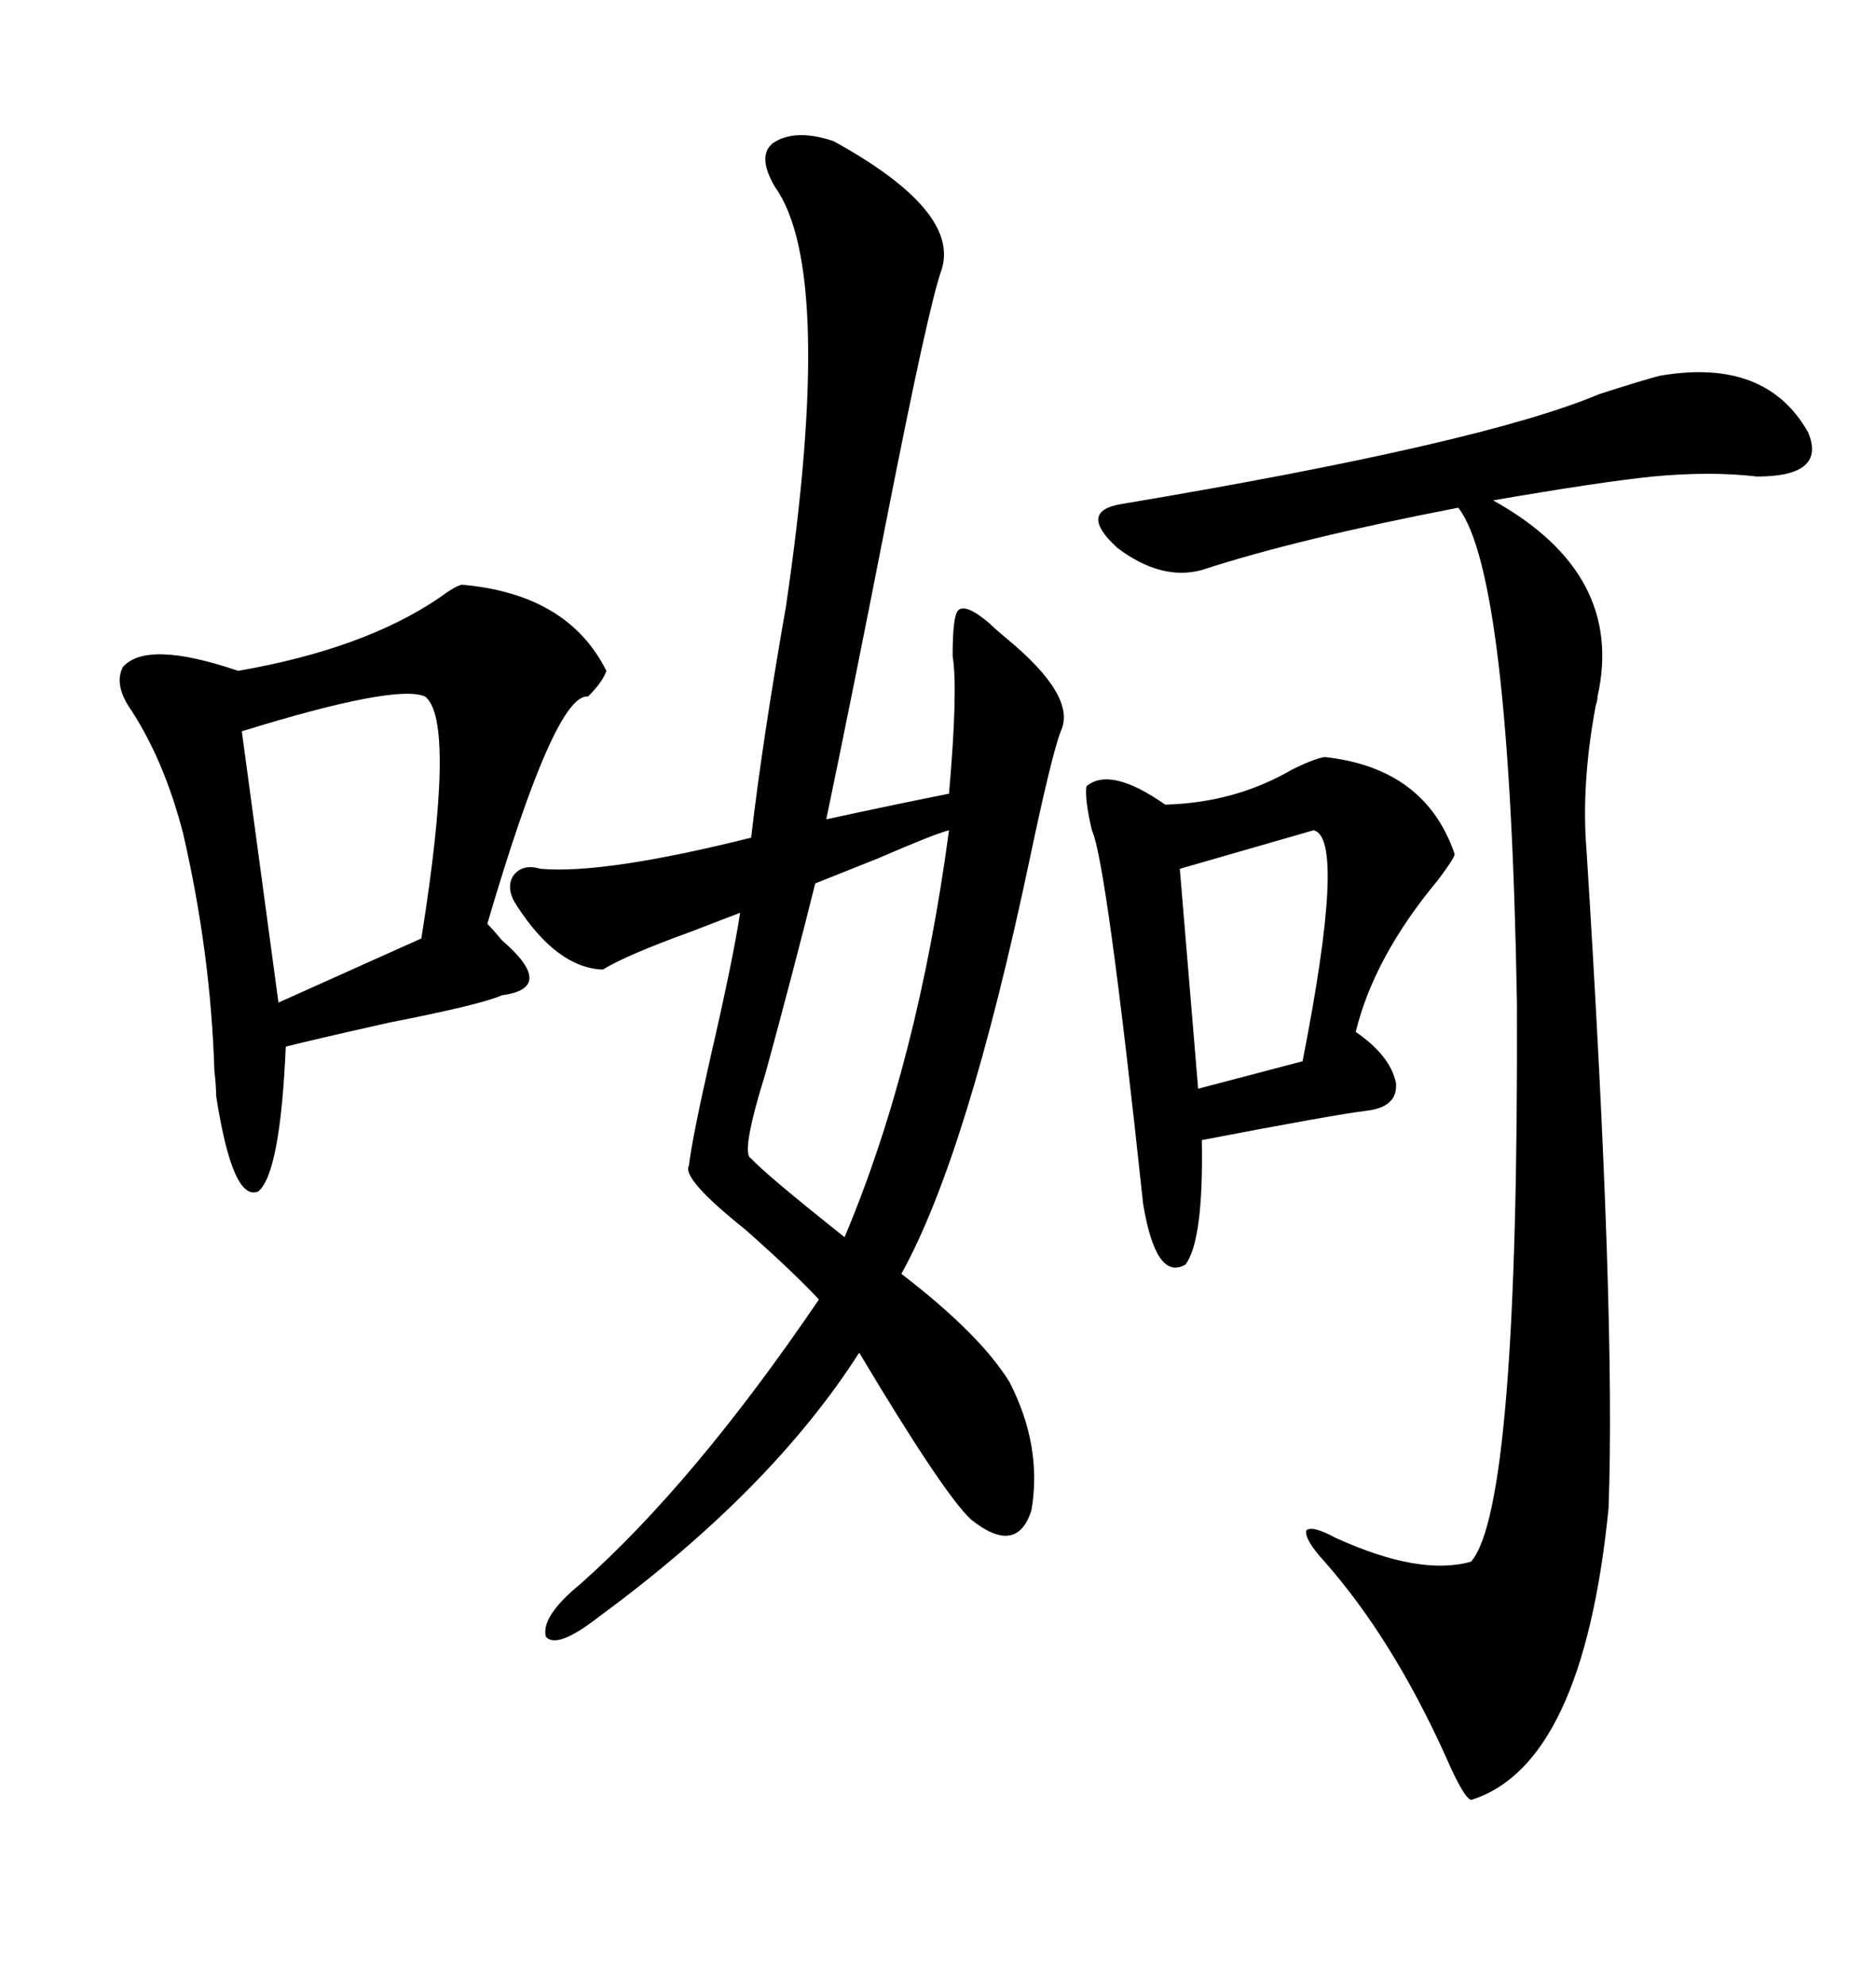 <svg xmlns="http://www.w3.org/2000/svg" xmlns:xlink="http://www.w3.org/1999/xlink" width="300" height="317.285"><path d="M133.30 22.56L133.30 22.56Q153.52 33.69 150.59 43.07L150.59 43.07Q148.54 48.63 141.80 82.91L141.80 82.91Q135.94 112.79 132.13 130.96L132.13 130.96Q142.97 128.61 151.76 126.86L151.76 126.86Q153.22 110.16 152.34 104.88L152.34 104.88Q152.34 98.44 153.22 97.56L153.22 97.56Q154.39 96.39 158.20 99.61L158.20 99.61Q159.08 100.49 160.84 101.95L160.84 101.95Q172.27 111.33 169.63 116.89L169.63 116.89Q168.16 120.70 164.65 137.40L164.65 137.40Q154.69 184.57 144.14 203.61L144.14 203.61Q156.74 213.28 161.43 220.90L161.43 220.90Q166.70 231.15 164.94 241.41L164.94 241.41Q162.60 248.73 155.27 242.87L155.27 242.87Q150.88 238.77 137.40 216.21L137.40 216.21Q123.34 238.18 95.80 258.40L95.80 258.40Q89.06 263.67 87.30 261.62L87.30 261.62Q86.43 258.40 92.87 253.13L92.87 253.13Q111.04 237.01 130.96 207.71L130.96 207.71Q126.86 203.32 119.24 196.58L119.24 196.58Q108.98 188.38 110.16 186.33L110.16 186.33Q110.74 181.64 113.67 168.75L113.67 168.75Q117.19 153.52 118.36 145.90L118.36 145.90Q116.02 146.78 110.74 148.83L110.74 148.83Q100.20 152.64 96.39 154.98L96.39 154.98Q89.06 154.69 82.62 144.73L82.62 144.73Q80.86 142.09 82.03 140.04L82.03 140.04Q83.50 137.99 86.43 138.87L86.43 138.87Q96.68 139.75 120.12 133.89L120.12 133.89Q121.88 118.65 125.68 96.97L125.68 96.97Q133.59 43.36 123.93 29.88L123.93 29.88Q121.00 24.90 123.63 22.85L123.63 22.85Q127.15 20.51 133.30 22.56ZM265.43 60.06L265.43 60.06Q282.42 57.13 289.16 69.14L289.16 69.14Q292.09 76.17 280.96 76.17L280.96 76.17Q273.63 75.29 264.26 76.17L264.26 76.17Q255.76 77.05 238.77 79.98L238.77 79.98Q259.86 91.70 255.47 111.33L255.47 111.33Q255.47 111.91 255.18 112.79L255.18 112.79Q252.83 125.39 253.71 135.94L253.71 135.94Q258.40 210.06 257.23 241.11L257.23 241.11Q253.13 282.13 235.25 287.70L235.25 287.70Q234.08 287.40 231.15 280.66L231.15 280.66Q222.66 261.91 211.82 249.61L211.82 249.61Q208.59 246.09 208.89 244.63L208.89 244.63Q209.77 243.75 213.57 245.80L213.57 245.80Q227.05 251.95 235.25 249.61L235.25 249.61Q242.87 240.82 242.58 160.25L242.58 160.25Q241.41 91.70 233.20 81.15L233.20 81.15Q207.42 86.13 192.19 91.11L192.19 91.11Q185.74 92.87 178.71 87.60L178.71 87.60Q172.27 81.74 179.30 80.57L179.30 80.57Q237.01 70.90 255.76 62.99L255.76 62.99Q263.09 60.64 265.43 60.06ZM73.83 93.46L73.83 93.46Q90.82 94.92 96.97 107.23L96.97 107.23Q96.39 108.98 94.04 111.33L94.04 111.33Q88.77 110.74 77.93 147.66L77.93 147.66Q78.81 148.54 80.27 150.29L80.27 150.29Q89.06 157.91 80.27 159.08L80.27 159.08Q77.05 160.55 62.11 163.48L62.11 163.48Q50.39 166.11 45.70 167.29L45.70 167.29Q44.82 187.50 41.31 190.43L41.31 190.43Q37.21 192.19 34.57 175.20L34.57 175.20Q34.57 173.73 34.28 171.09L34.28 171.09Q33.69 152.34 29.30 133.30L29.30 133.30Q26.37 121.88 21.09 113.67L21.09 113.67Q18.16 109.57 19.63 106.64L19.63 106.64Q23.44 102.25 38.09 107.23L38.09 107.23Q58.30 103.71 70.31 95.51L70.31 95.51Q72.66 93.75 73.83 93.46ZM211.82 121.00L211.82 121.00Q227.93 122.75 232.62 136.52L232.62 136.52Q232.62 137.11 229.98 140.63L229.98 140.63Q219.73 152.93 216.80 164.94L216.80 164.94Q222.36 168.75 223.24 173.14L223.24 173.14Q223.54 176.95 218.55 177.54L218.55 177.54Q213.57 178.13 192.19 182.23L192.19 182.23Q192.48 198.34 189.55 202.15L189.55 202.15Q184.86 204.79 182.81 192.48L182.81 192.48Q176.95 137.70 174.61 132.71L174.61 132.71Q173.44 127.73 173.73 125.68L173.73 125.68Q177.54 122.46 186.33 128.61L186.33 128.61Q197.46 128.32 206.54 123.05L206.54 123.05Q210.06 121.29 211.82 121.00ZM67.97 111.33L67.97 111.33Q63.28 109.28 38.67 116.89L38.67 116.89L44.53 160.25L67.38 150Q72.95 115.14 67.97 111.33ZM151.76 132.71L151.76 132.71Q149.41 133.30 140.63 137.11L140.63 137.11Q133.30 140.04 130.37 141.21L130.37 141.21Q126.86 155.27 122.46 171.39L122.46 171.39Q118.36 184.57 120.12 185.16L120.12 185.16Q122.17 187.50 135.06 197.75L135.06 197.75Q146.78 169.92 151.76 132.71ZM210.06 132.71L210.06 132.71L188.67 138.87L191.60 174.02L208.30 169.63Q215.33 133.89 210.06 132.71Z"/></svg>